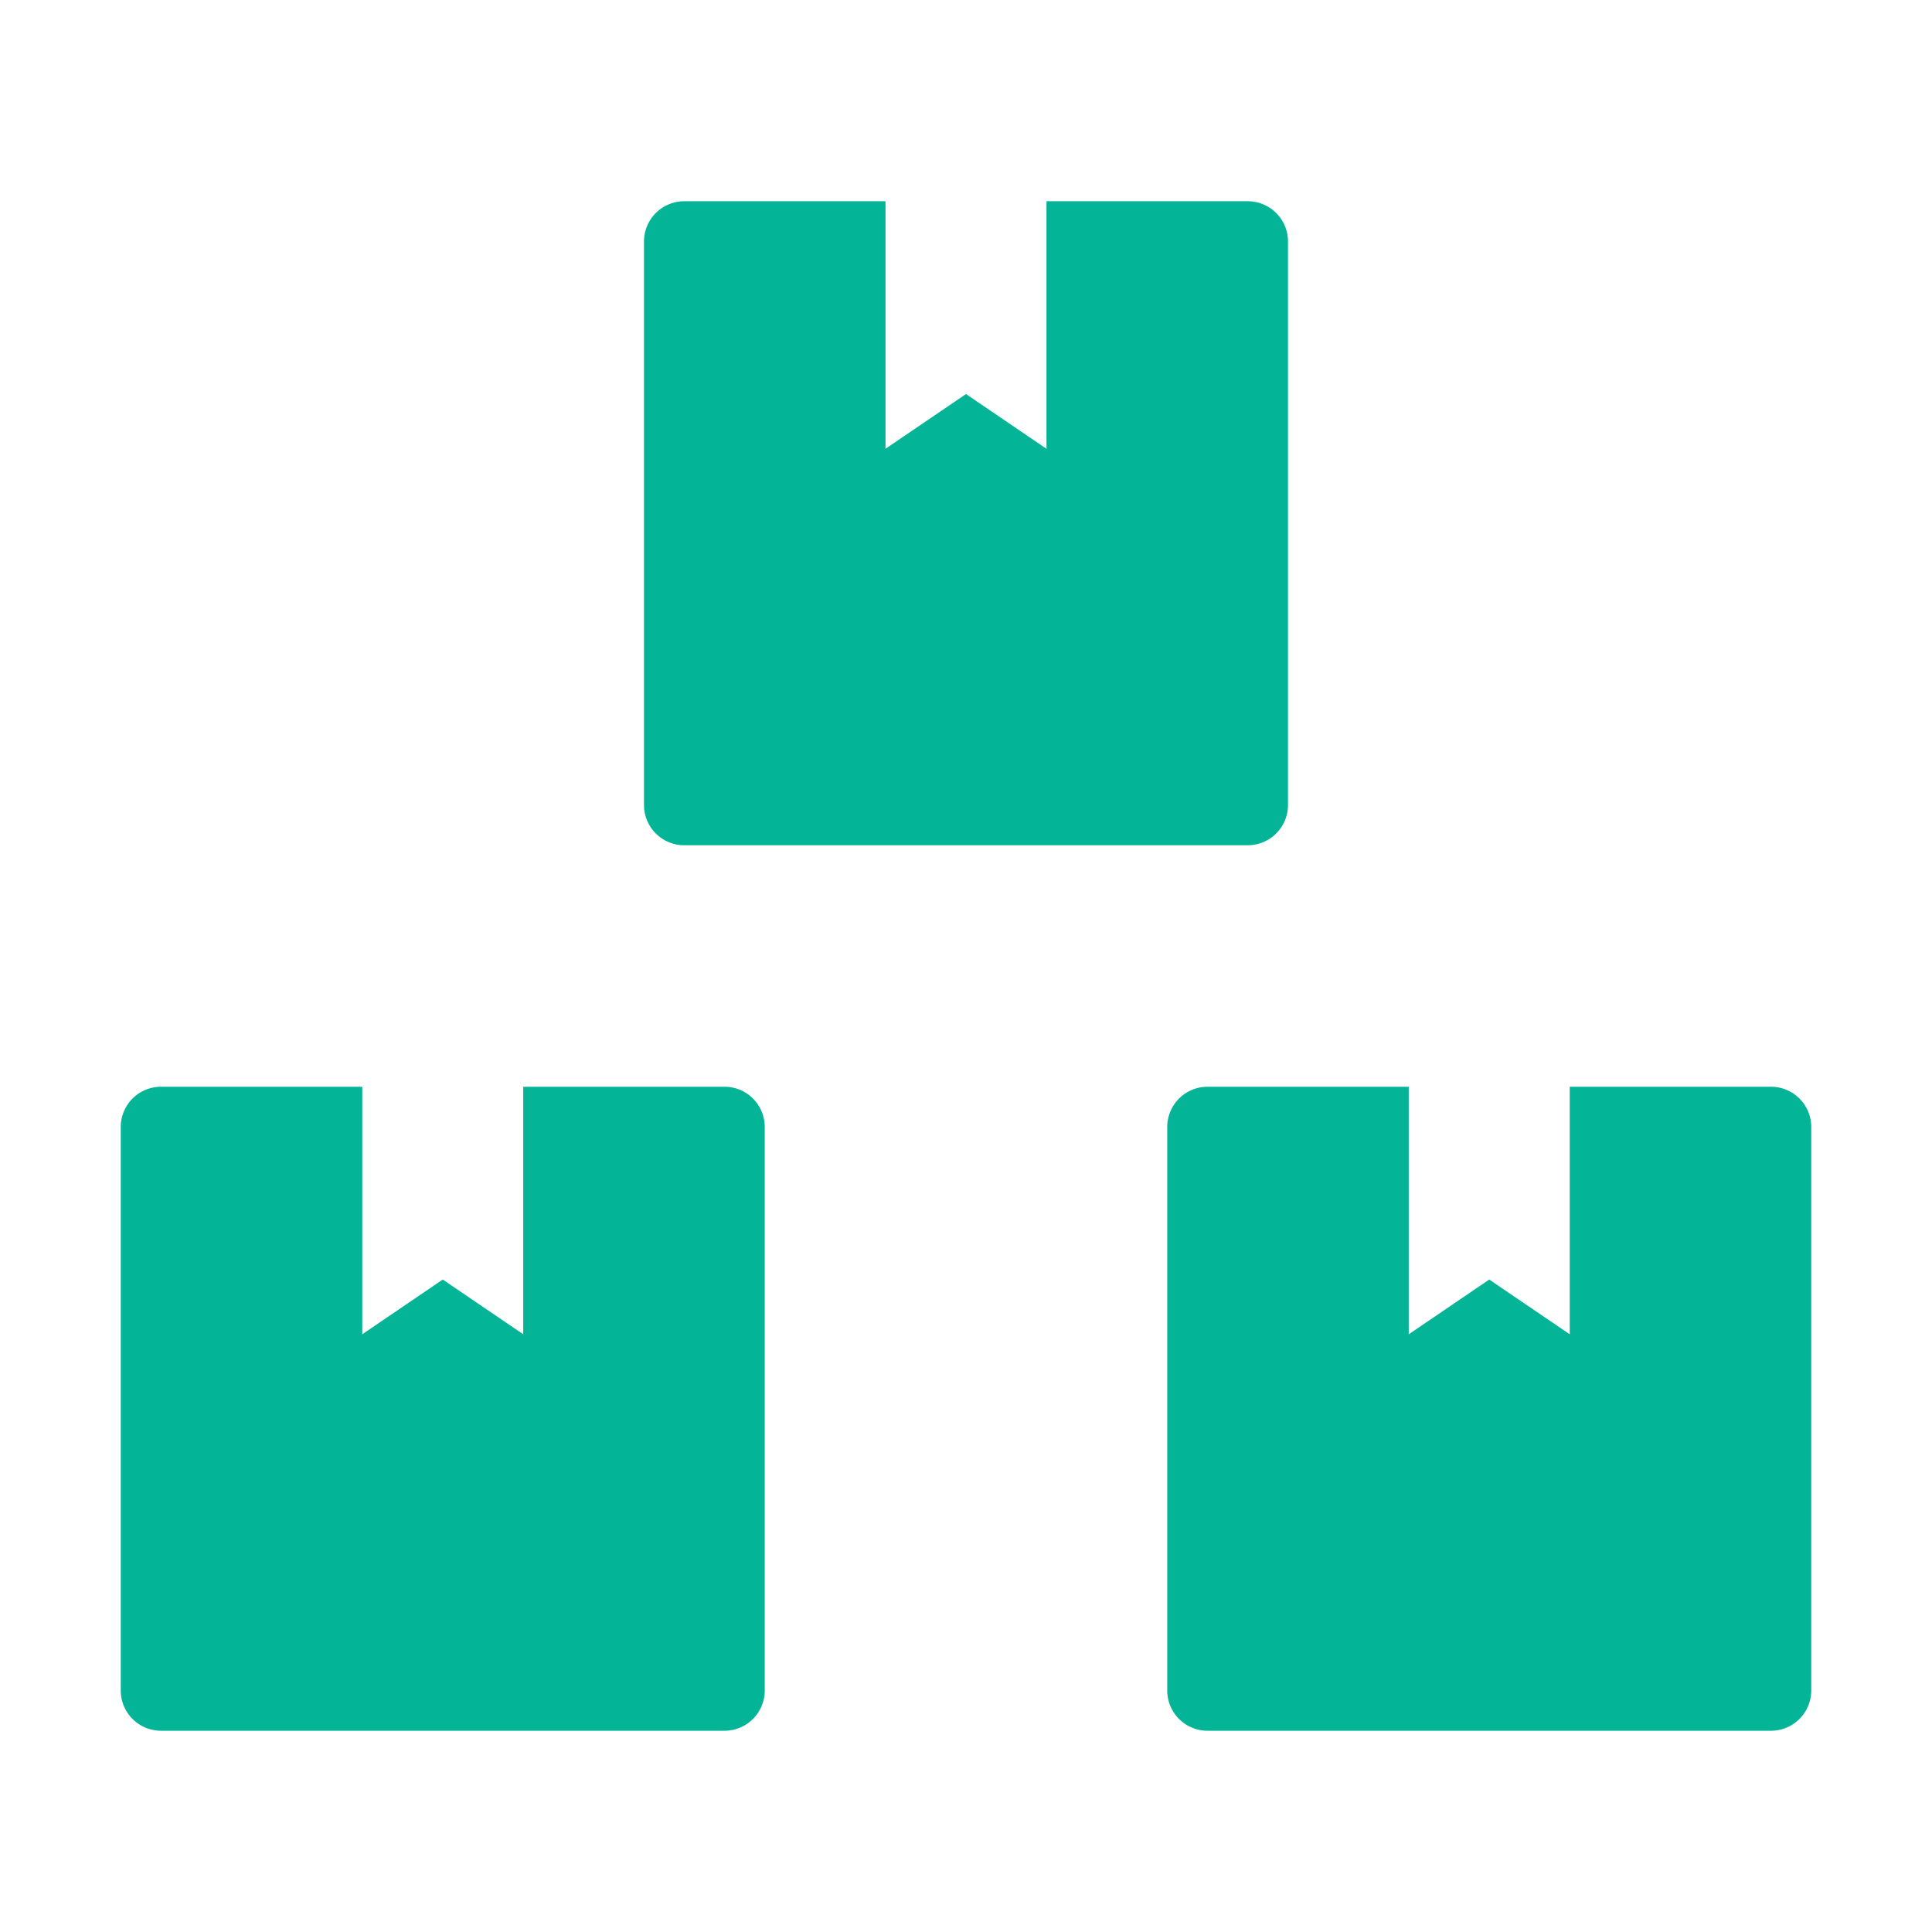 <?xml version="1.0" encoding="UTF-8"?>
<svg id="af27e4f5-3d75-4b25-8241-91576b214635" data-name="Calque 1" xmlns="http://www.w3.org/2000/svg" viewBox="0 0 48 48"><path d="M30,43H44a1,1,0,0,0,1-1V28a1,1,0,0,0-1-1H39v6.15l-2-1.36-2,1.36V27H30a1,1,0,0,0-1,1V42A1,1,0,0,0,30,43Z" style="fill:#04b497"/><path d="M4,43H18a1,1,0,0,0,1-1V28a1,1,0,0,0-1-1H13v6.15l-2-1.36L9,33.15V27H4a1,1,0,0,0-1,1V42A1,1,0,0,0,4,43Z" style="fill:#04b497"/><path d="M17,21H31a1,1,0,0,0,1-1V6a1,1,0,0,0-1-1H26v6.15L24,9.79l-2,1.36V5H17a1,1,0,0,0-1,1V20A1,1,0,0,0,17,21Z" style="fill:#04b497"/></svg>
